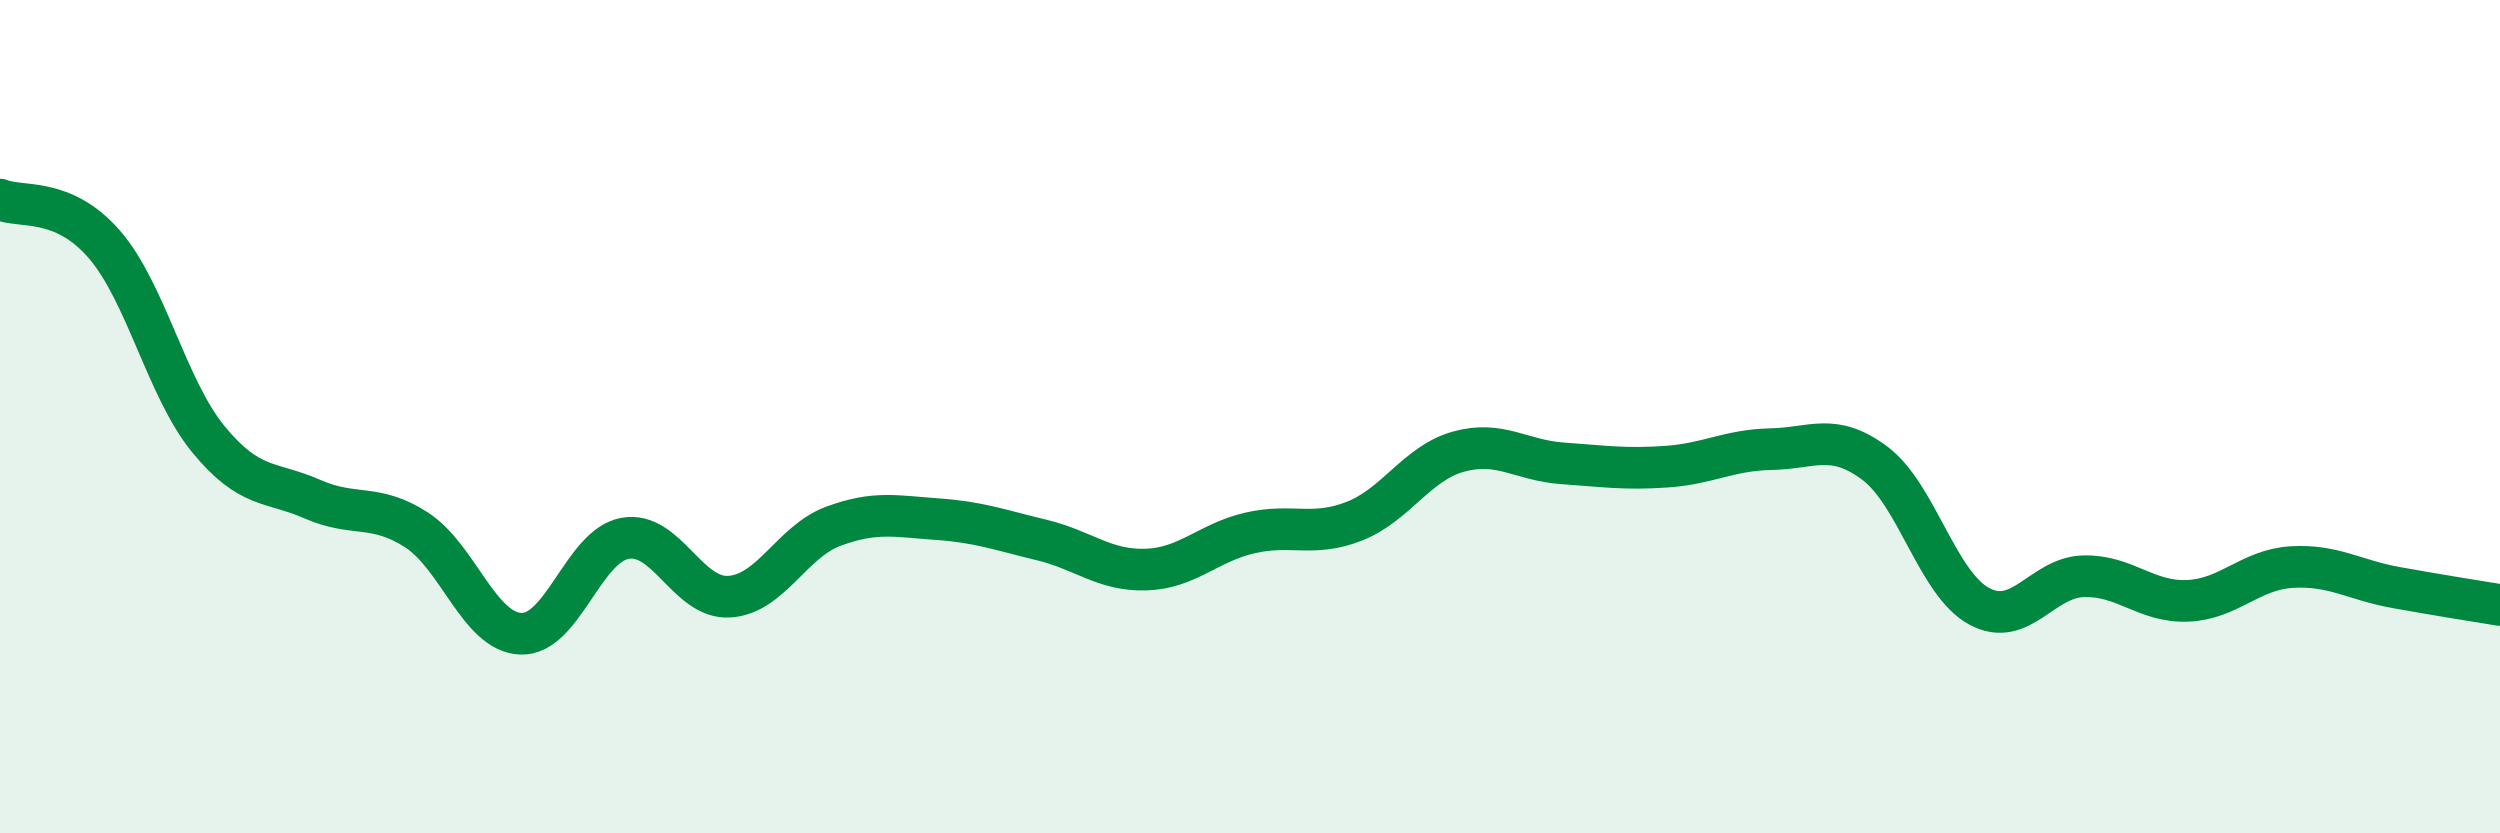 
    <svg width="60" height="20" viewBox="0 0 60 20" xmlns="http://www.w3.org/2000/svg">
      <path
        d="M 0,4.79 C 0.5,5 1.5,4.71 2.5,5.86 C 3.5,7.01 4,9.32 5,10.54 C 6,11.76 6.5,11.54 7.5,11.98 C 8.5,12.42 9,12.07 10,12.72 C 11,13.37 11.5,15.17 12.5,15.21 C 13.5,15.25 14,13.1 15,12.92 C 16,12.74 16.5,14.38 17.5,14.32 C 18.5,14.26 19,13 20,12.63 C 21,12.26 21.5,12.39 22.5,12.46 C 23.5,12.53 24,12.72 25,12.96 C 26,13.2 26.5,13.7 27.5,13.67 C 28.5,13.64 29,13.02 30,12.79 C 31,12.56 31.5,12.9 32.5,12.51 C 33.5,12.12 34,11.12 35,10.84 C 36,10.56 36.5,11.05 37.5,11.12 C 38.5,11.19 39,11.27 40,11.2 C 41,11.13 41.5,10.8 42.5,10.78 C 43.5,10.76 44,10.37 45,11.12 C 46,11.87 46.5,14.01 47.5,14.55 C 48.5,15.09 49,13.86 50,13.83 C 51,13.8 51.5,14.46 52.5,14.42 C 53.5,14.38 54,13.67 55,13.61 C 56,13.55 56.5,13.92 57.5,14.1 C 58.5,14.28 59.5,14.44 60,14.52L60 20L0 20Z"
        fill="#008740"
        opacity="0.1"
        stroke-linecap="round"
        stroke-linejoin="round"
      />
      <path
        d="M 0,4.79 C 0.5,5 1.5,4.71 2.5,5.86 C 3.5,7.01 4,9.32 5,10.54 C 6,11.76 6.5,11.54 7.5,11.98 C 8.5,12.42 9,12.07 10,12.72 C 11,13.37 11.5,15.17 12.5,15.21 C 13.5,15.25 14,13.1 15,12.92 C 16,12.74 16.5,14.38 17.5,14.32 C 18.5,14.26 19,13 20,12.63 C 21,12.26 21.5,12.39 22.5,12.46 C 23.5,12.53 24,12.72 25,12.96 C 26,13.2 26.5,13.7 27.5,13.67 C 28.5,13.64 29,13.02 30,12.79 C 31,12.56 31.5,12.9 32.5,12.51 C 33.5,12.12 34,11.12 35,10.84 C 36,10.56 36.5,11.05 37.5,11.12 C 38.5,11.19 39,11.27 40,11.2 C 41,11.13 41.5,10.8 42.5,10.78 C 43.5,10.76 44,10.37 45,11.12 C 46,11.87 46.5,14.01 47.5,14.55 C 48.5,15.09 49,13.86 50,13.83 C 51,13.8 51.5,14.46 52.5,14.42 C 53.5,14.38 54,13.67 55,13.61 C 56,13.55 56.5,13.92 57.5,14.1 C 58.5,14.28 59.5,14.44 60,14.52"
        stroke="#008740"
        stroke-width="1"
        fill="none"
        stroke-linecap="round"
        stroke-linejoin="round"
      />
    </svg>
  